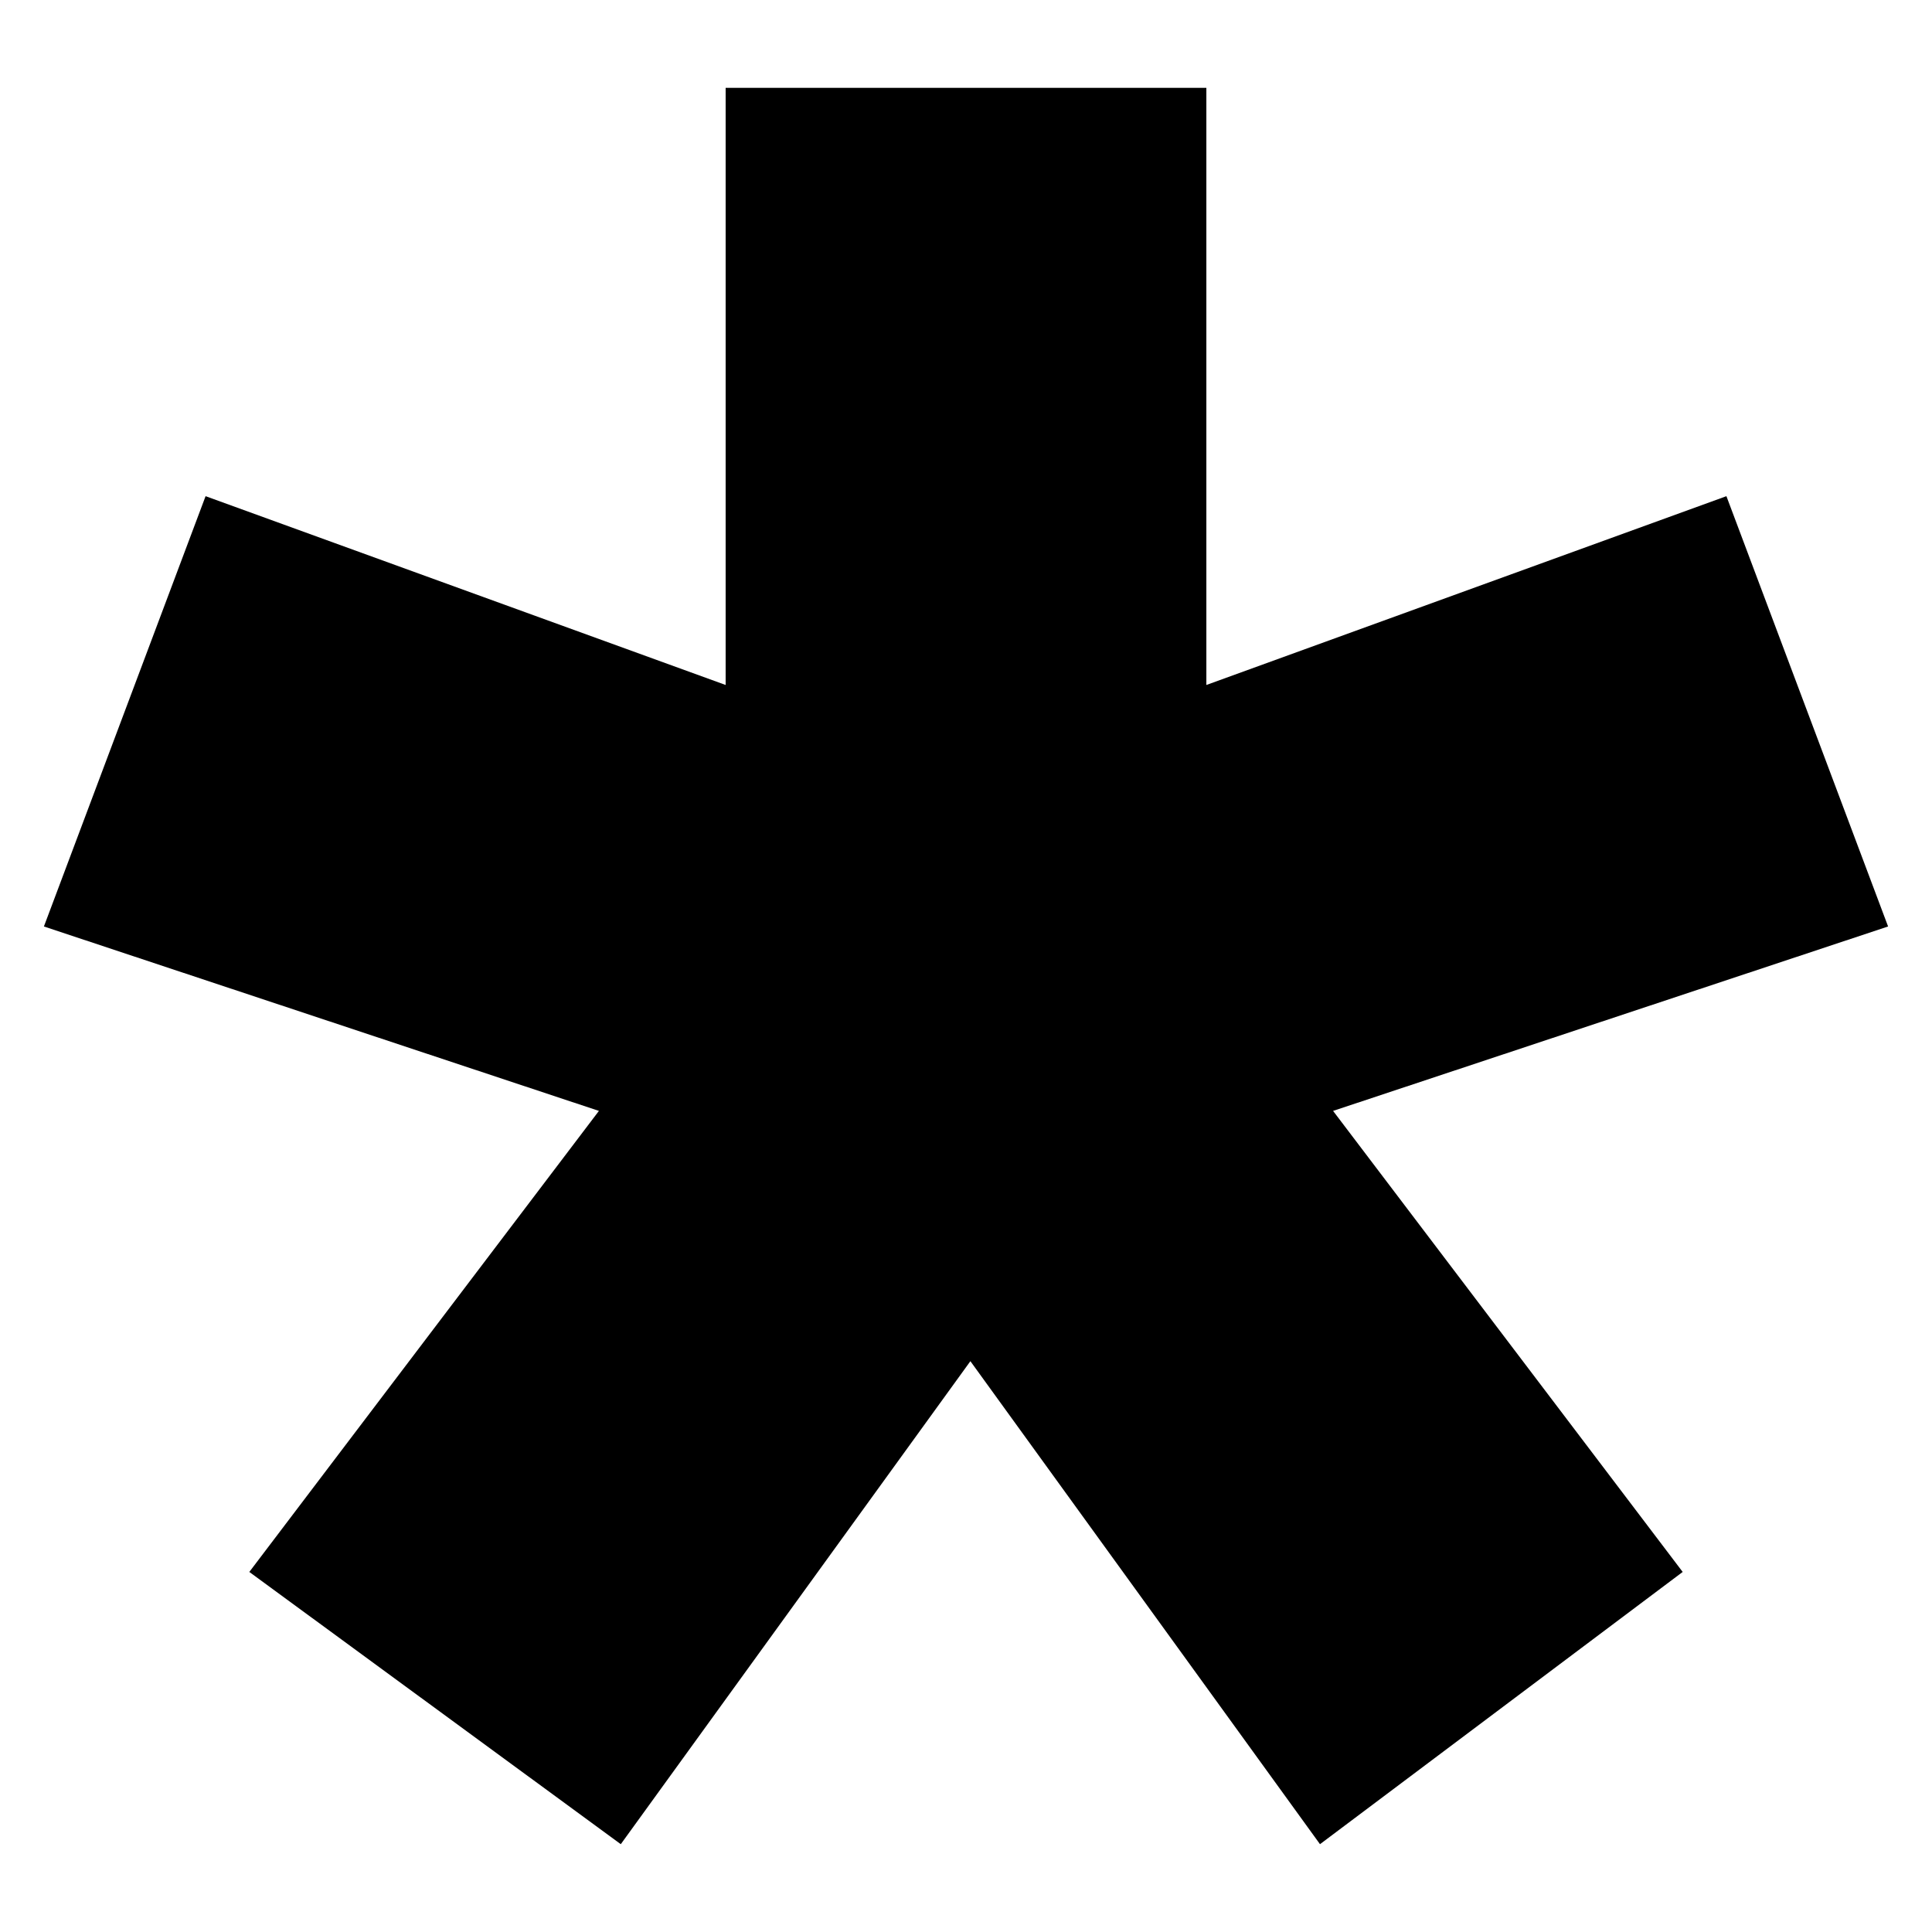 <svg width="22" height="22" viewBox="0 0 22 22" fill="none" xmlns="http://www.w3.org/2000/svg">
<path d="M7.069 21L2.839 17.9L6.82 12.65L0.5 10.55L2.341 5.65L8.263 7.8V1H13.737V7.8L19.659 5.65L21.5 10.55L15.18 12.65L19.161 17.9L15.031 21L11.05 15.5L7.069 21Z" fill="black"/>
</svg>
